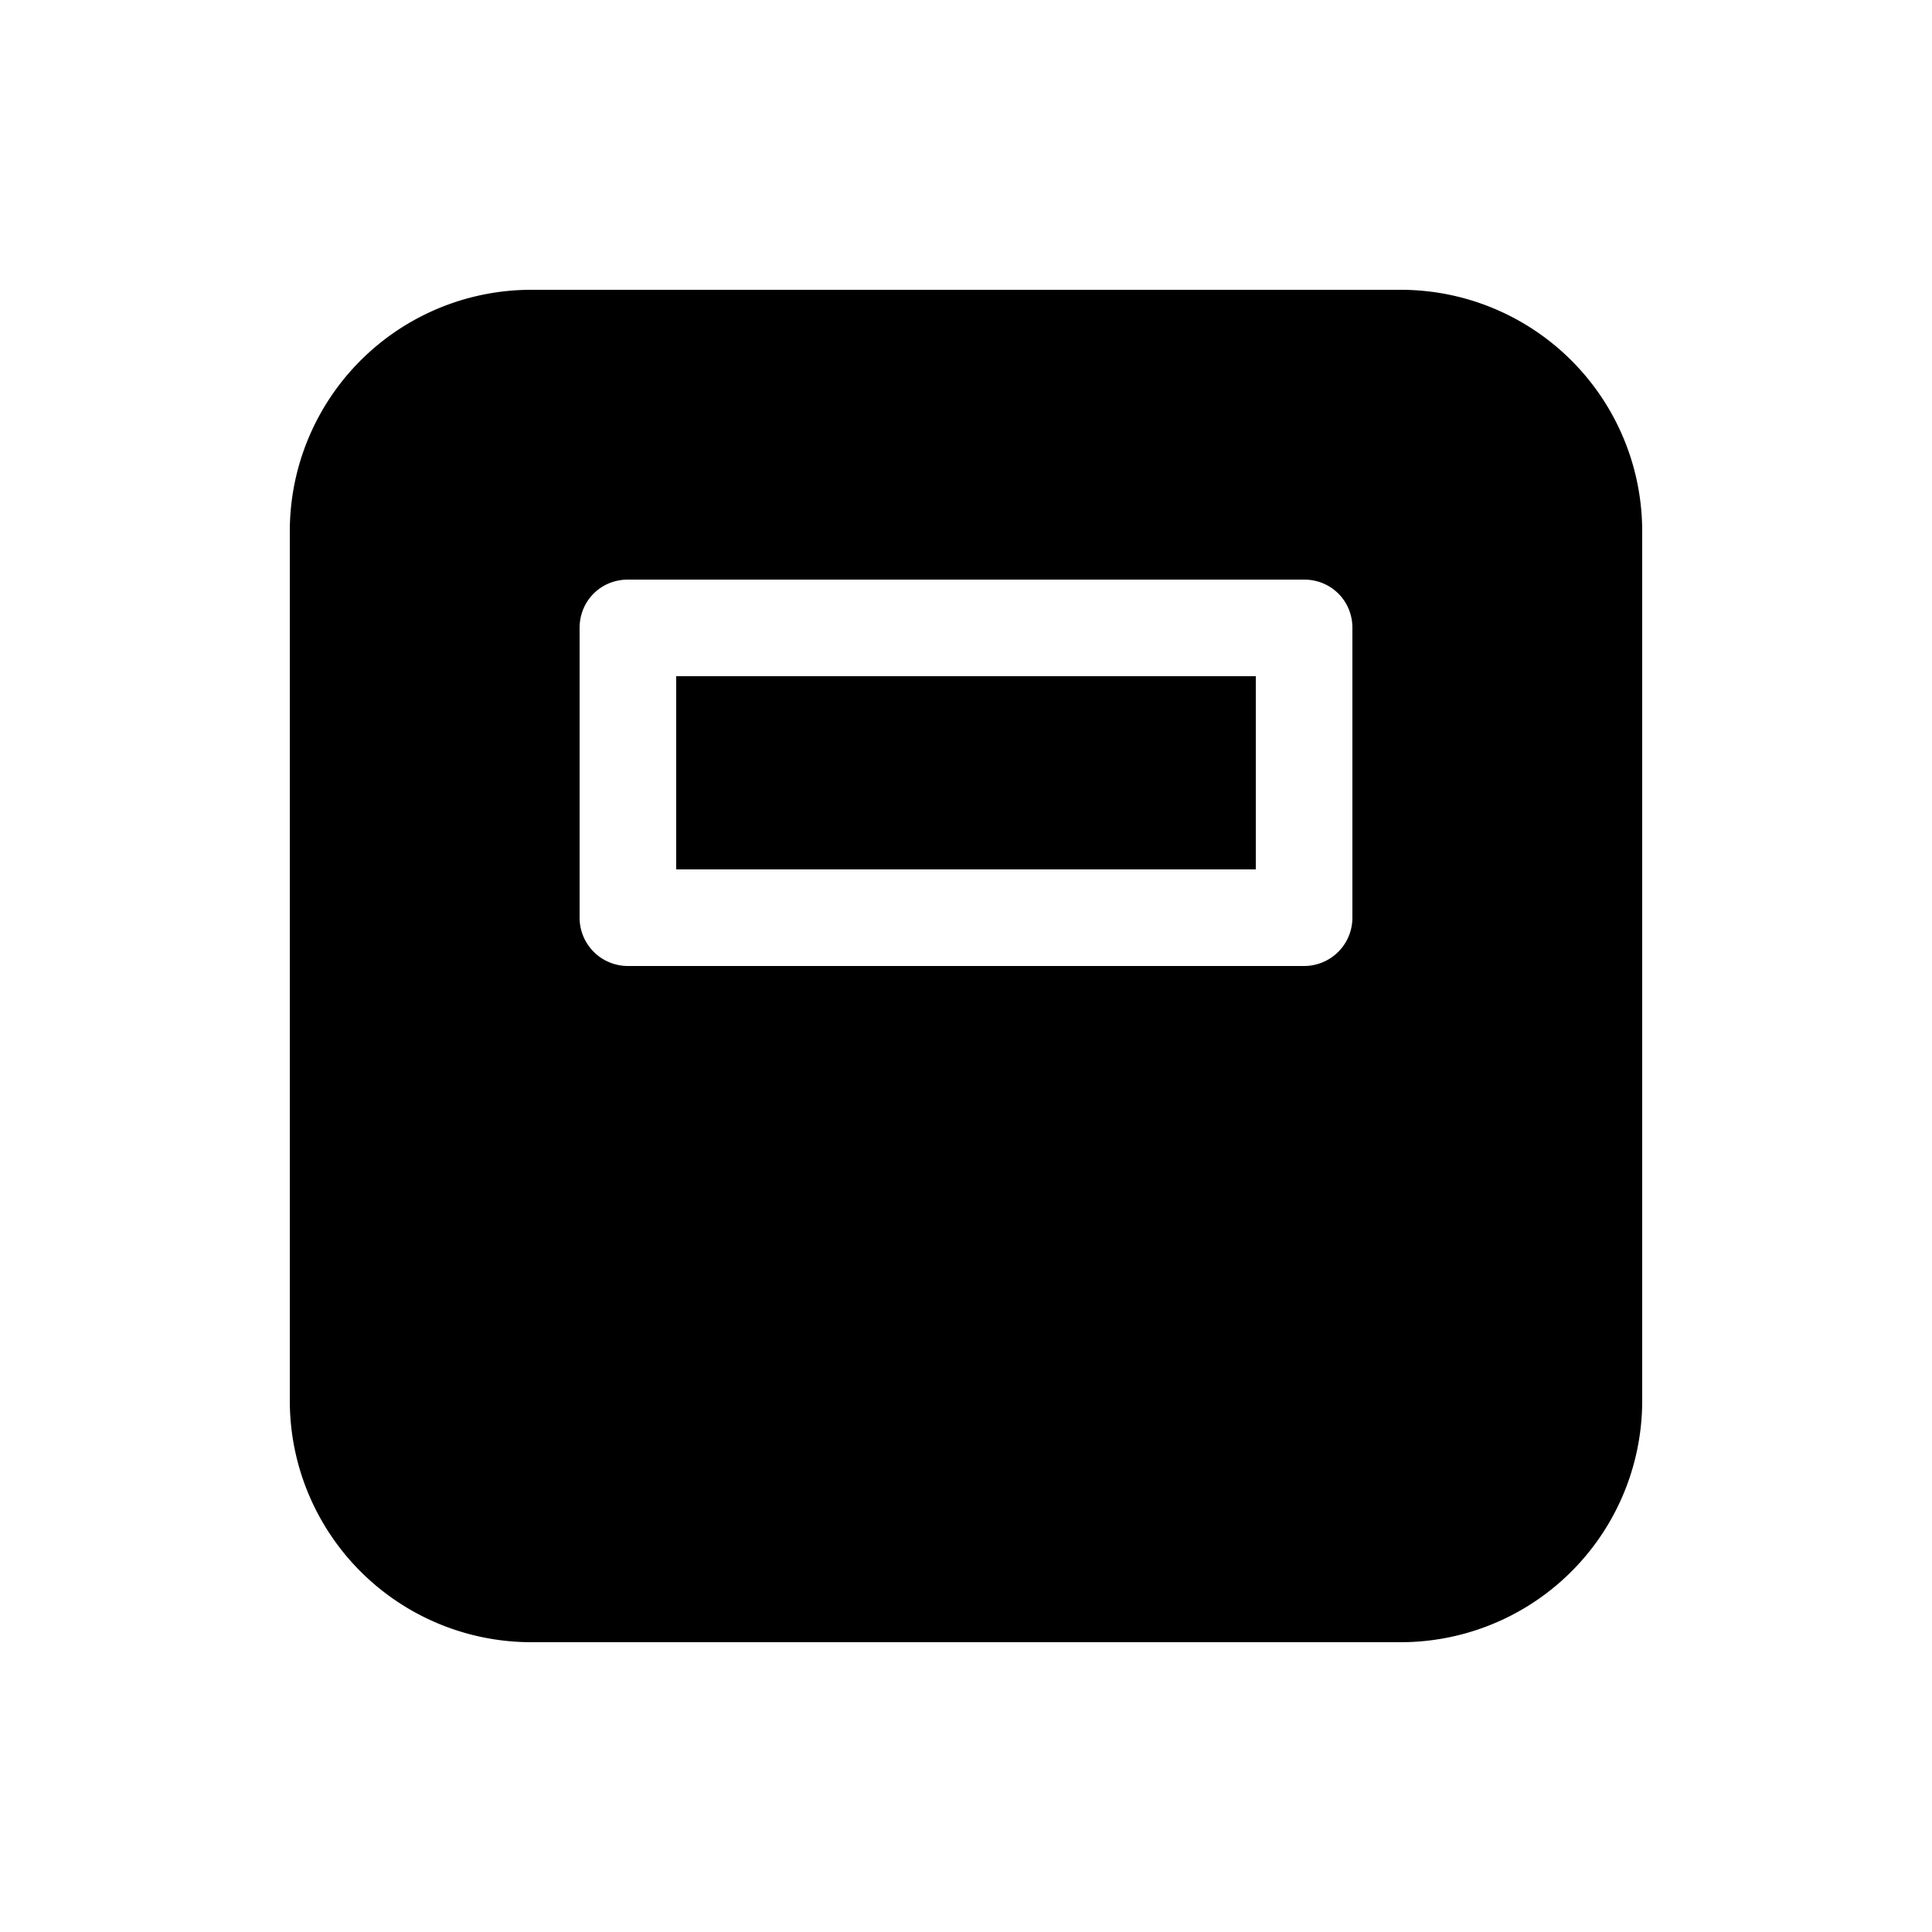 <svg width="20" height="20" viewBox="0 0 20 20" xmlns="http://www.w3.org/2000/svg"><path d="M7 9V7h6v2H7Zm10-3.5A2.5 2.5 0 0 0 14.5 3h-9A2.5 2.5 0 0 0 3 5.5v9A2.5 2.5 0 0 0 5.5 17h9a2.5 2.5 0 0 0 2.5-2.5v-9ZM6.5 6h7c.28 0 .5.22.5.5v3a.5.5 0 0 1-.5.5h-7a.5.5 0 0 1-.5-.5v-3c0-.28.22-.5.5-.5Z"/></svg>